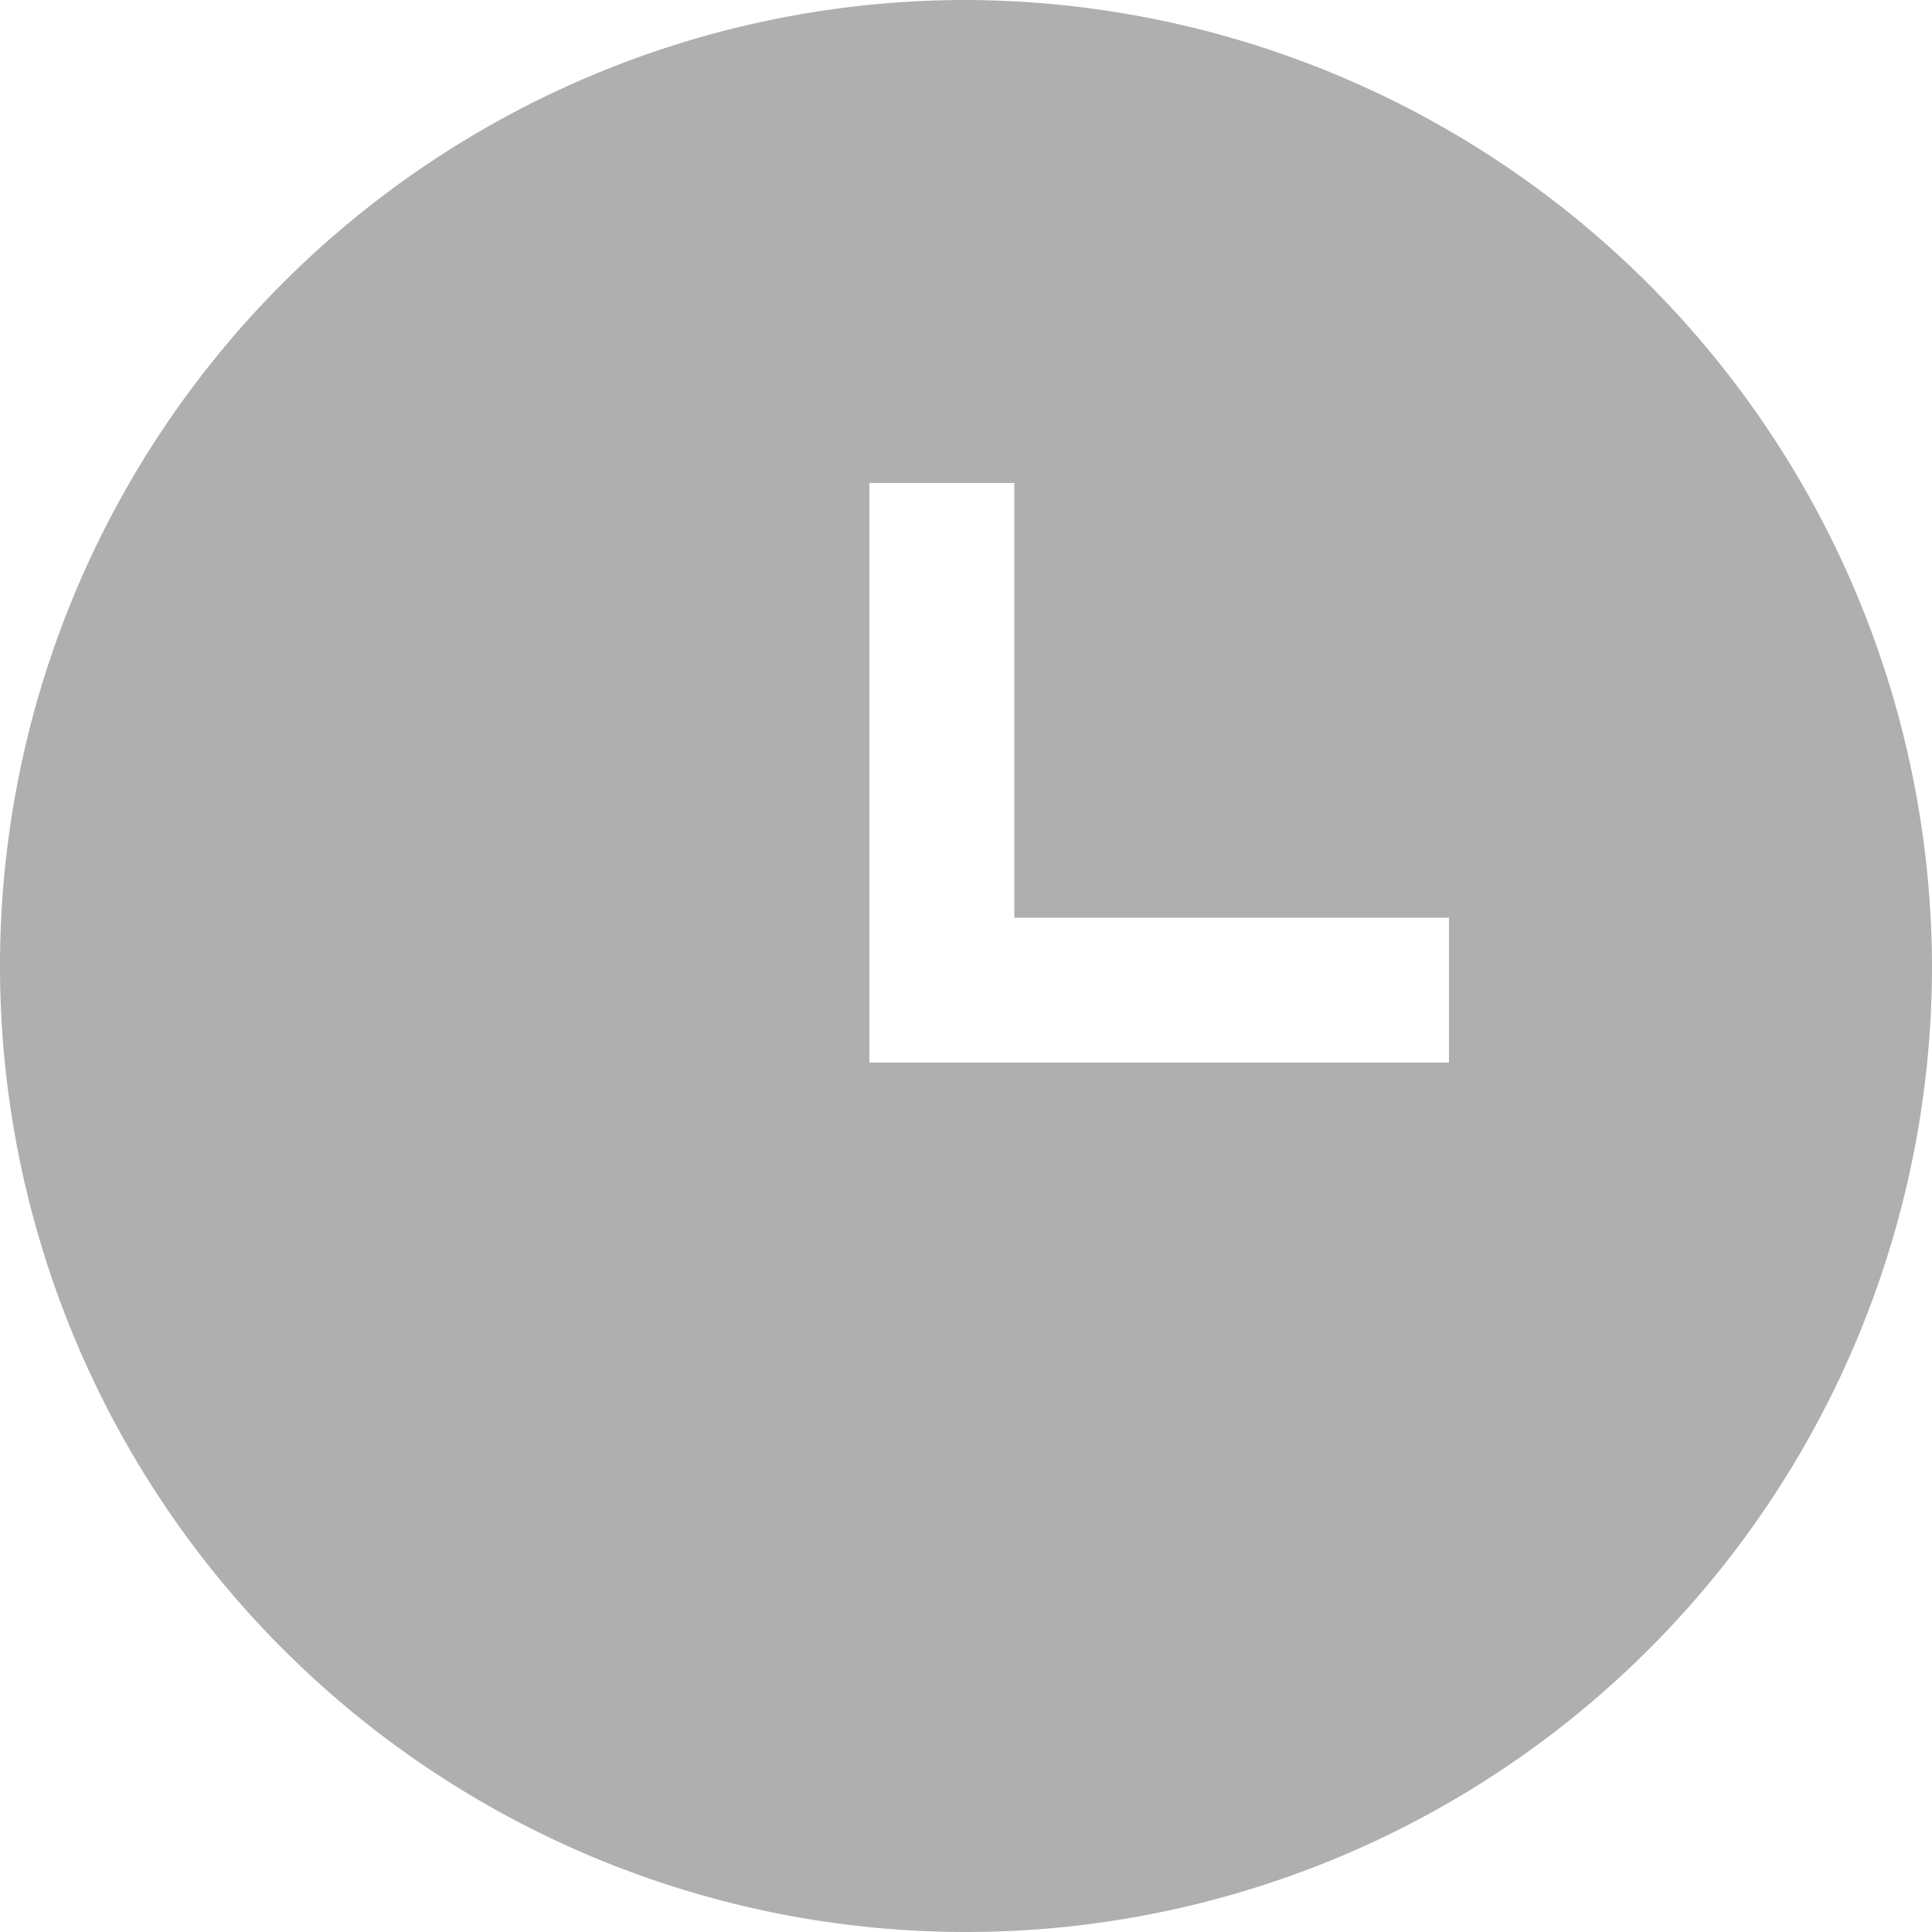 <svg xmlns="http://www.w3.org/2000/svg" width="12" height="12" viewBox="0 0 12 12">
  <path id="clock-time-three" d="M9,3a6,6,0,1,0,6,6A6.018,6.018,0,0,0,9,3m3,6.6H8.4V6h.9V8.7H12Z" transform="translate(-3 -3)" fill="#afafaf"/>
</svg>
